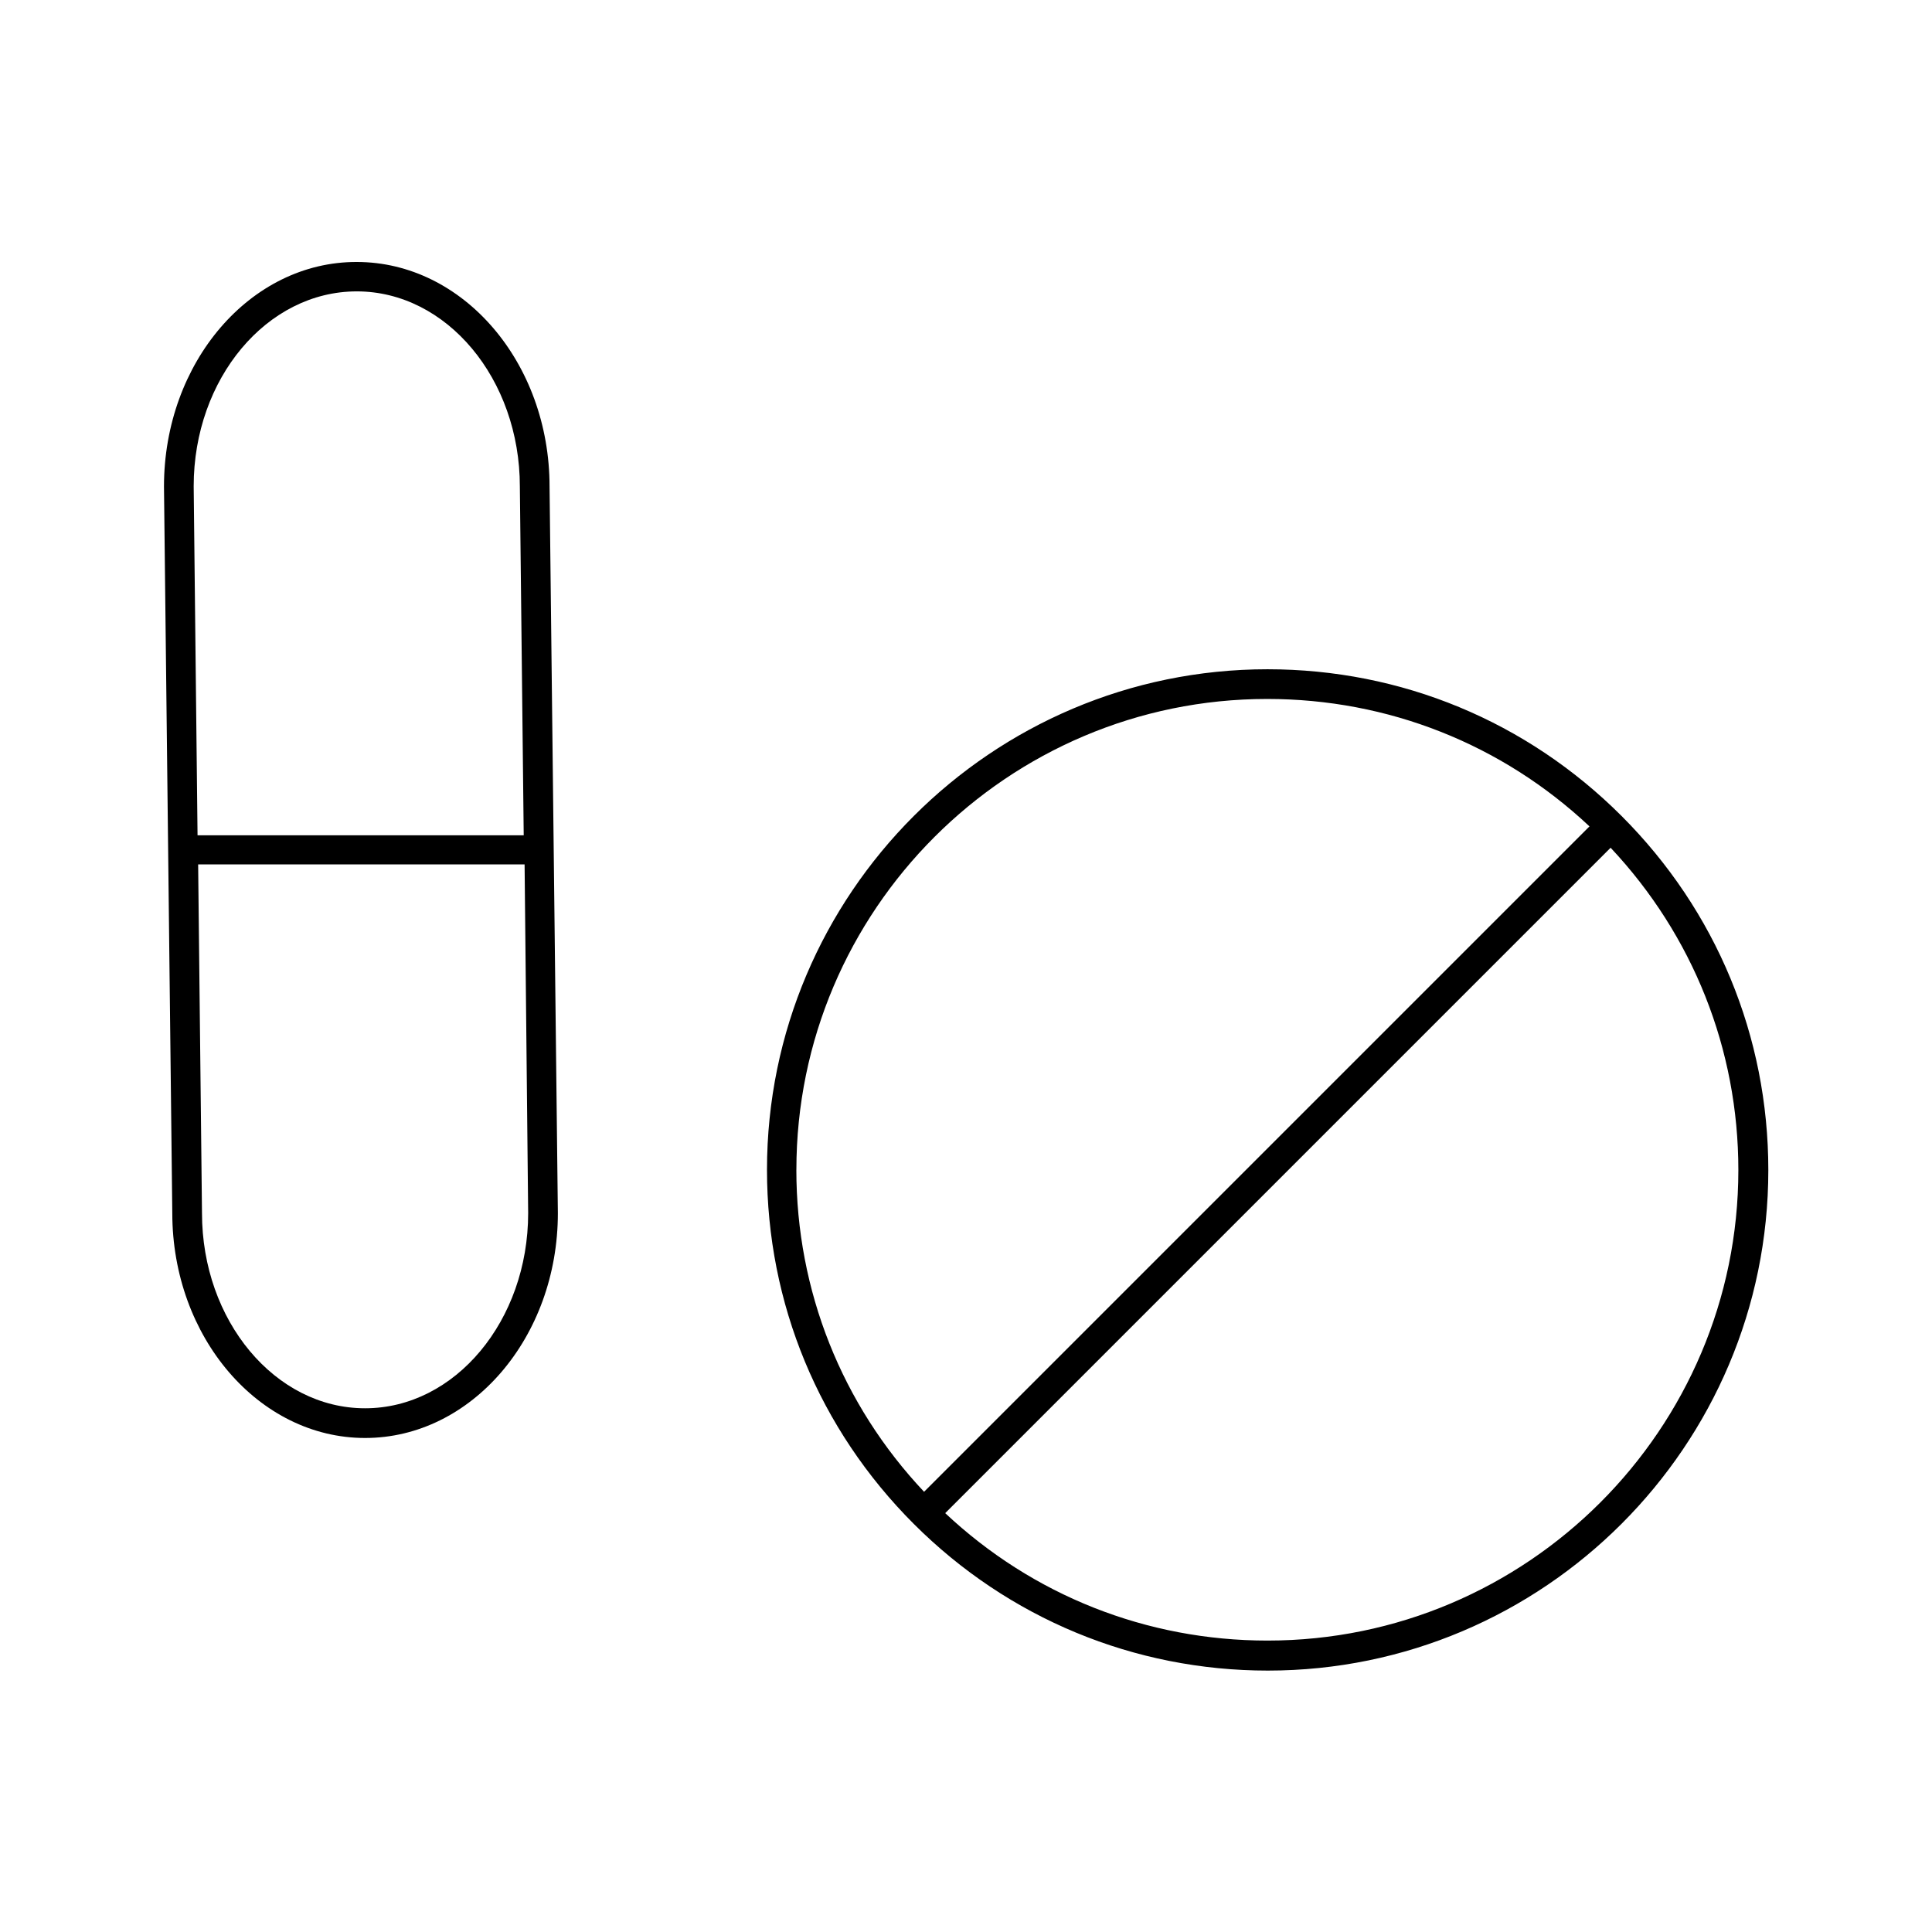 <?xml version="1.0" encoding="UTF-8"?>
<!-- Uploaded to: ICON Repo, www.iconrepo.com, Generator: ICON Repo Mixer Tools -->
<svg fill="#000000" width="800px" height="800px" version="1.1" viewBox="144 144 512 512" xmlns="http://www.w3.org/2000/svg">
 <g>
  <path d="m479.9 321.36c-73.133 0-132.64 59.512-132.64 132.64 0 35.426 13.777 68.723 38.887 93.836 25.031 25.031 58.41 38.887 93.836 38.887 73.133 0 132.64-59.512 132.64-132.64 0-35.426-13.777-68.723-38.887-93.836-25.113-25.109-58.41-38.887-93.836-38.887zm-124.85 132.64c0-68.801 55.969-124.77 124.77-124.77 32.039 0 62.188 11.965 85.41 33.77l-176.34 176.34c-21.805-23.141-33.848-53.293-33.848-85.332zm124.85 124.77c-32.039 0-62.188-11.965-85.41-33.77l176.34-176.34c21.805 23.223 33.852 53.371 33.852 85.41-0.004 68.723-55.977 124.7-124.78 124.7z"/>
  <path d="m189.66 465.49c0 32.828 22.906 59.59 51.09 59.59s51.09-26.688 51.09-59.59l-2.203-192.55c0-32.828-22.906-59.512-51.09-59.512-28.18-0.082-51.09 26.605-51.09 59.512zm94.309 0c0 28.496-19.363 51.719-43.219 51.719-23.852 0-43.219-23.223-43.219-51.719l-1.02-92.414h86.512zm-45.422-244.27c23.852 0 43.219 23.223 43.219 51.719v0.078l1.023 92.34h-86.438l-1.023-92.496c0-28.5 19.367-51.641 43.219-51.641z"/>
 </g>
</svg>